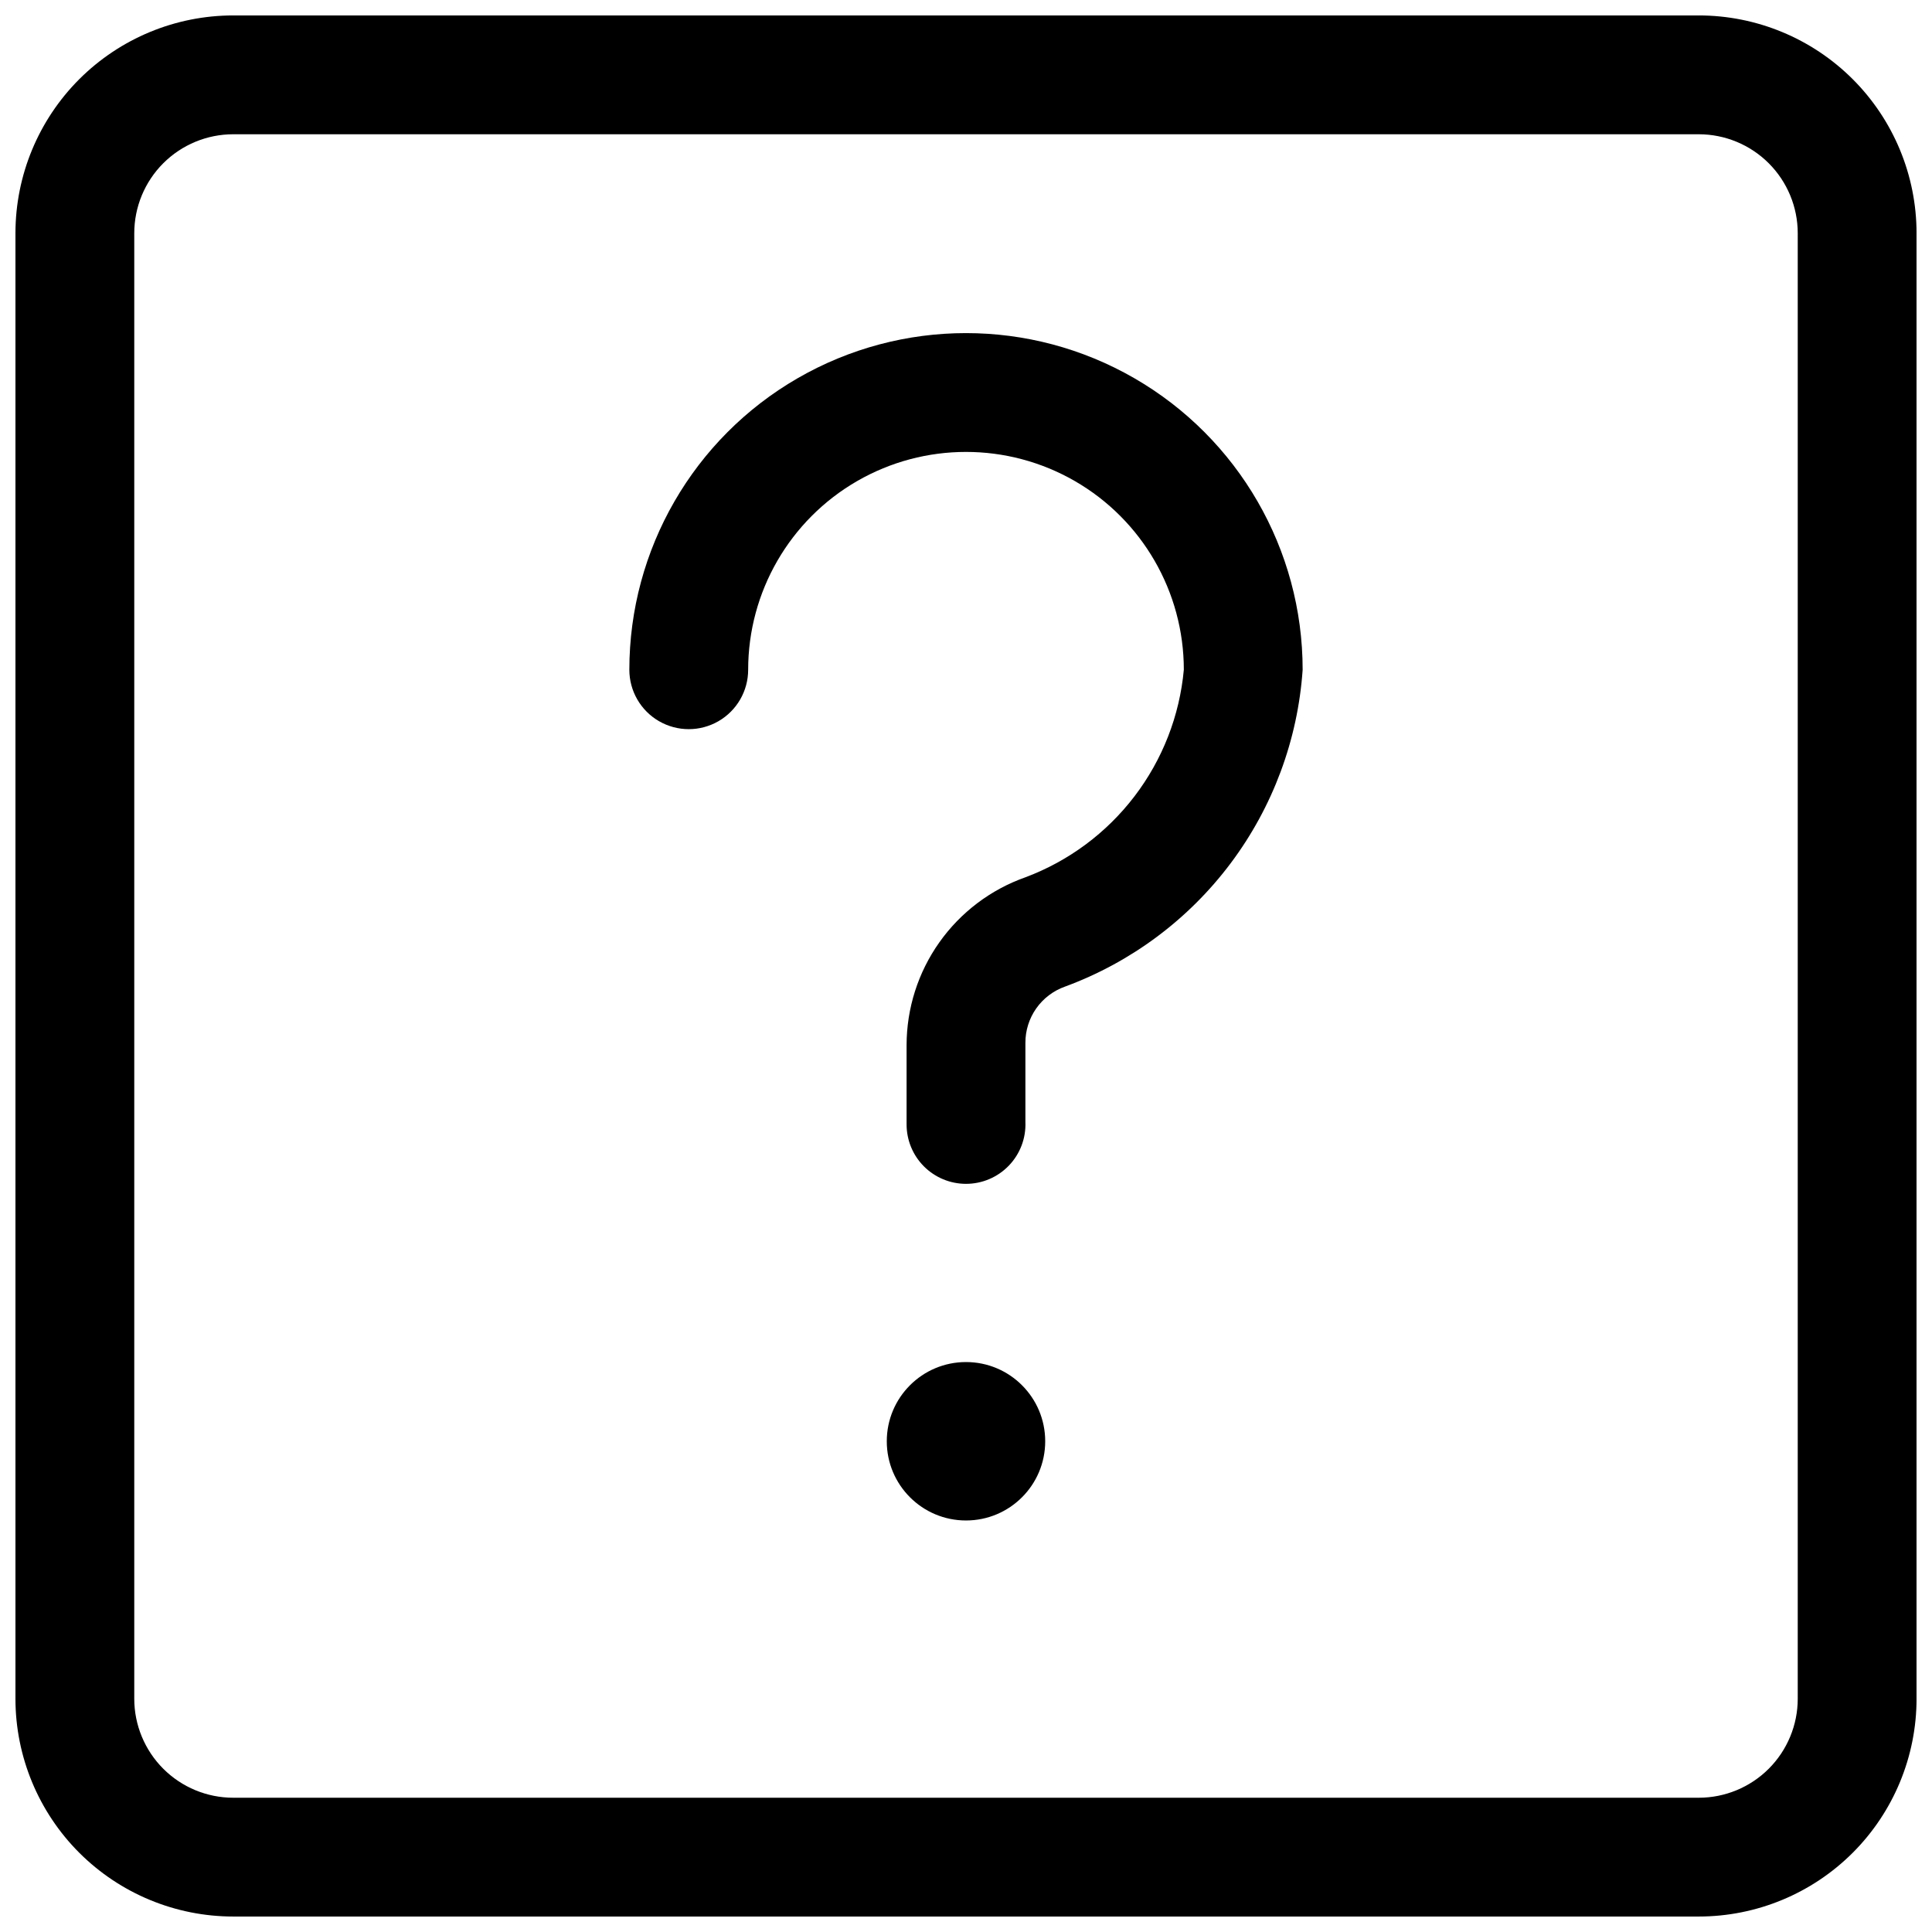 <?xml version="1.0" encoding="UTF-8"?>
<!-- Uploaded to: SVG Repo, www.svgrepo.com, Generator: SVG Repo Mixer Tools -->
<svg width="800px" height="800px" version="1.1" viewBox="144 144 512 512" xmlns="http://www.w3.org/2000/svg">
 <defs>
  <clipPath id="a">
   <path d="m148.09 148.09h503.81v503.81h-503.81z"/>
  </clipPath>
 </defs>
 <path d="m420.99 525.95c0 11.594-9.398 20.992-20.992 20.992s-20.992-9.398-20.992-20.992 9.398-20.992 20.992-20.992 20.992 9.398 20.992 20.992"/>
 <path d="m400 457.73c-4.176 0-8.18-1.66-11.133-4.609-2.953-2.953-4.613-6.957-4.613-11.133v-20.992c0.008-9.766 3.035-19.285 8.676-27.254 5.641-7.969 13.609-13.996 22.812-17.25 11.461-4.293 21.48-11.73 28.906-21.457 7.43-9.73 11.961-21.355 13.078-33.543 0-20.625-11.004-39.684-28.863-49.996-17.863-10.309-39.867-10.309-57.73 0-17.859 10.312-28.863 29.371-28.863 49.996 0 5.625-3 10.82-7.871 13.633-4.871 2.812-10.871 2.812-15.746 0-4.871-2.812-7.871-8.008-7.871-13.633 0-31.875 17.004-61.328 44.609-77.262 27.602-15.938 61.613-15.938 89.215 0 27.605 15.934 44.609 45.387 44.609 77.262-1.281 18.578-7.91 36.391-19.082 51.289-11.176 14.898-26.418 26.246-43.895 32.68-3.078 1.09-5.742 3.109-7.625 5.777-1.879 2.672-2.883 5.859-2.871 9.125v20.992c0.172 4.285-1.41 8.453-4.383 11.543-2.973 3.09-7.074 4.836-11.359 4.832z"/>
 <g clip-path="url(#a)">
  <path d="m594.18 651.9h-388.36c-15.309 0-29.992-6.082-40.82-16.906-10.824-10.828-16.906-25.512-16.906-40.82v-388.36c0-15.309 6.082-29.992 16.906-40.82 10.828-10.824 25.512-16.906 40.82-16.906h388.36c15.309 0 29.992 6.082 40.82 16.906 10.824 10.828 16.906 25.512 16.906 40.82v388.36c0 15.309-6.082 29.992-16.906 40.82-10.828 10.824-25.512 16.906-40.82 16.906zm-388.36-472.32c-6.957 0-13.633 2.766-18.555 7.684-4.918 4.922-7.684 11.598-7.684 18.555v388.36c0 6.957 2.766 13.633 7.684 18.555 4.922 4.922 11.598 7.684 18.555 7.684h388.36c6.957 0 13.633-2.762 18.555-7.684s7.684-11.598 7.684-18.555v-388.36c0-6.957-2.762-13.633-7.684-18.555-4.922-4.918-11.598-7.684-18.555-7.684z"/>
 </g>
</svg>